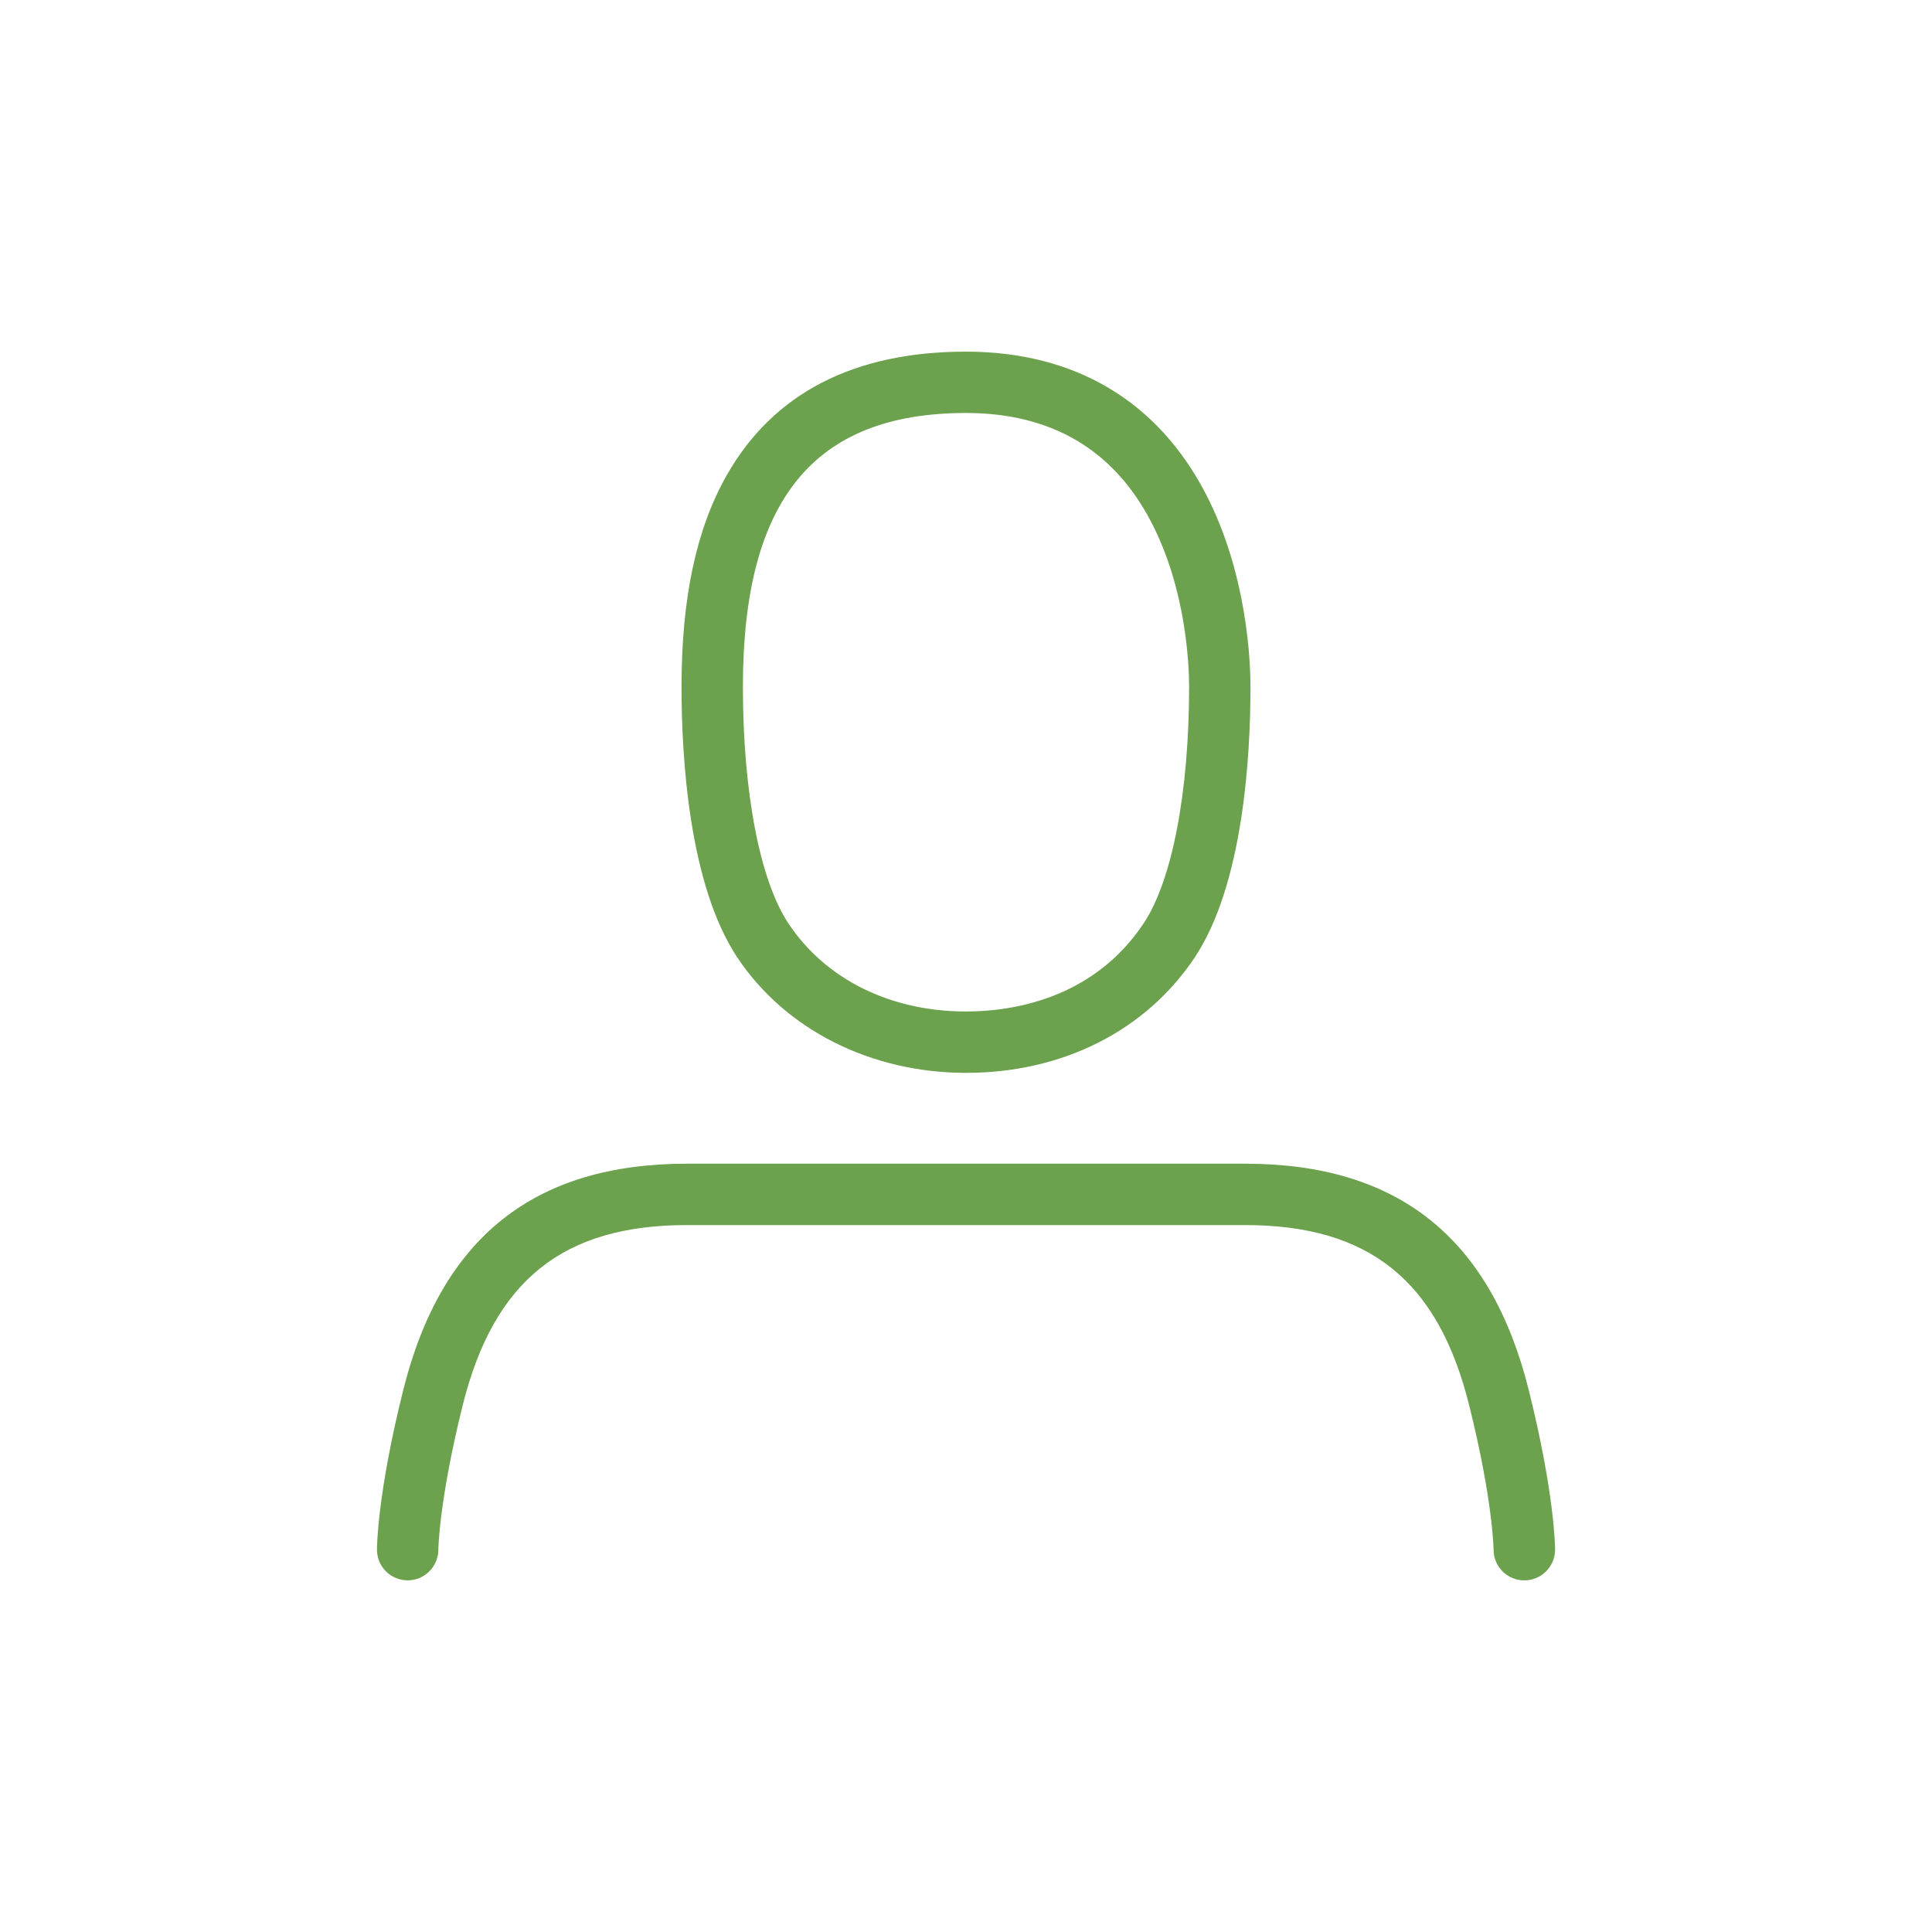 <?xml version="1.0" encoding="utf-8"?>
<!-- Generator: Adobe Illustrator 16.0.0, SVG Export Plug-In . SVG Version: 6.00 Build 0)  -->
<!DOCTYPE svg PUBLIC "-//W3C//DTD SVG 1.1//EN" "http://www.w3.org/Graphics/SVG/1.1/DTD/svg11.dtd">
<svg version="1.1" id="Layer_1" xmlns="http://www.w3.org/2000/svg" xmlns:xlink="http://www.w3.org/1999/xlink" x="0px" y="0px"
	 width="43.282px" height="43.282px" viewBox="0 0 43.282 43.282" enable-background="new 0 0 43.282 43.282" xml:space="preserve">
<g>
	<path fill="#6CA24E" d="M34.148,35.405c-0.379,0-0.687-0.307-0.688-0.686c0-0.016-0.015-1.111-0.549-3.246
		c-0.695-2.785-2.242-4.028-5.018-4.028H15.387c-2.774,0-4.322,1.243-5.019,4.028c-0.534,2.14-0.548,3.236-0.548,3.246
		c-0.003,0.379-0.31,0.685-0.688,0.685H9.131c-0.379-0.001-0.686-0.308-0.686-0.687c0-0.05,0.006-1.248,0.589-3.578
		c0.853-3.411,2.931-5.069,6.353-5.069h12.508c3.422,0,5.5,1.658,6.353,5.069c0.582,2.33,0.59,3.528,0.59,3.578
		C34.837,35.097,34.528,35.405,34.148,35.405"/>
	<path fill="#6CA24E" d="M21.641,9.252c-3.41,0-4.998,1.949-4.998,6.135c0,2.361,0.382,4.344,1.022,5.304
		c0.833,1.25,2.282,1.969,3.976,1.969c0.995,0,2.834-0.257,3.976-1.969c0.641-0.96,1.022-2.942,1.022-5.304
		c0-0.483-0.062-2.176-0.847-3.689C24.95,10.075,23.554,9.252,21.641,9.252 M21.641,24.035c-2.13,0-4.044-0.966-5.12-2.58
		c-1.09-1.636-1.253-4.503-1.253-6.067c0-1.993,0.332-3.544,1.014-4.744c1.044-1.836,2.848-2.766,5.359-2.766
		c2.433,0,4.291,1.102,5.372,3.186c0.929,1.791,1.001,3.763,1.001,4.324c0,1.563-0.163,4.431-1.252,6.066
		C25.667,23.094,23.801,24.035,21.641,24.035"/>
</g>
</svg>
